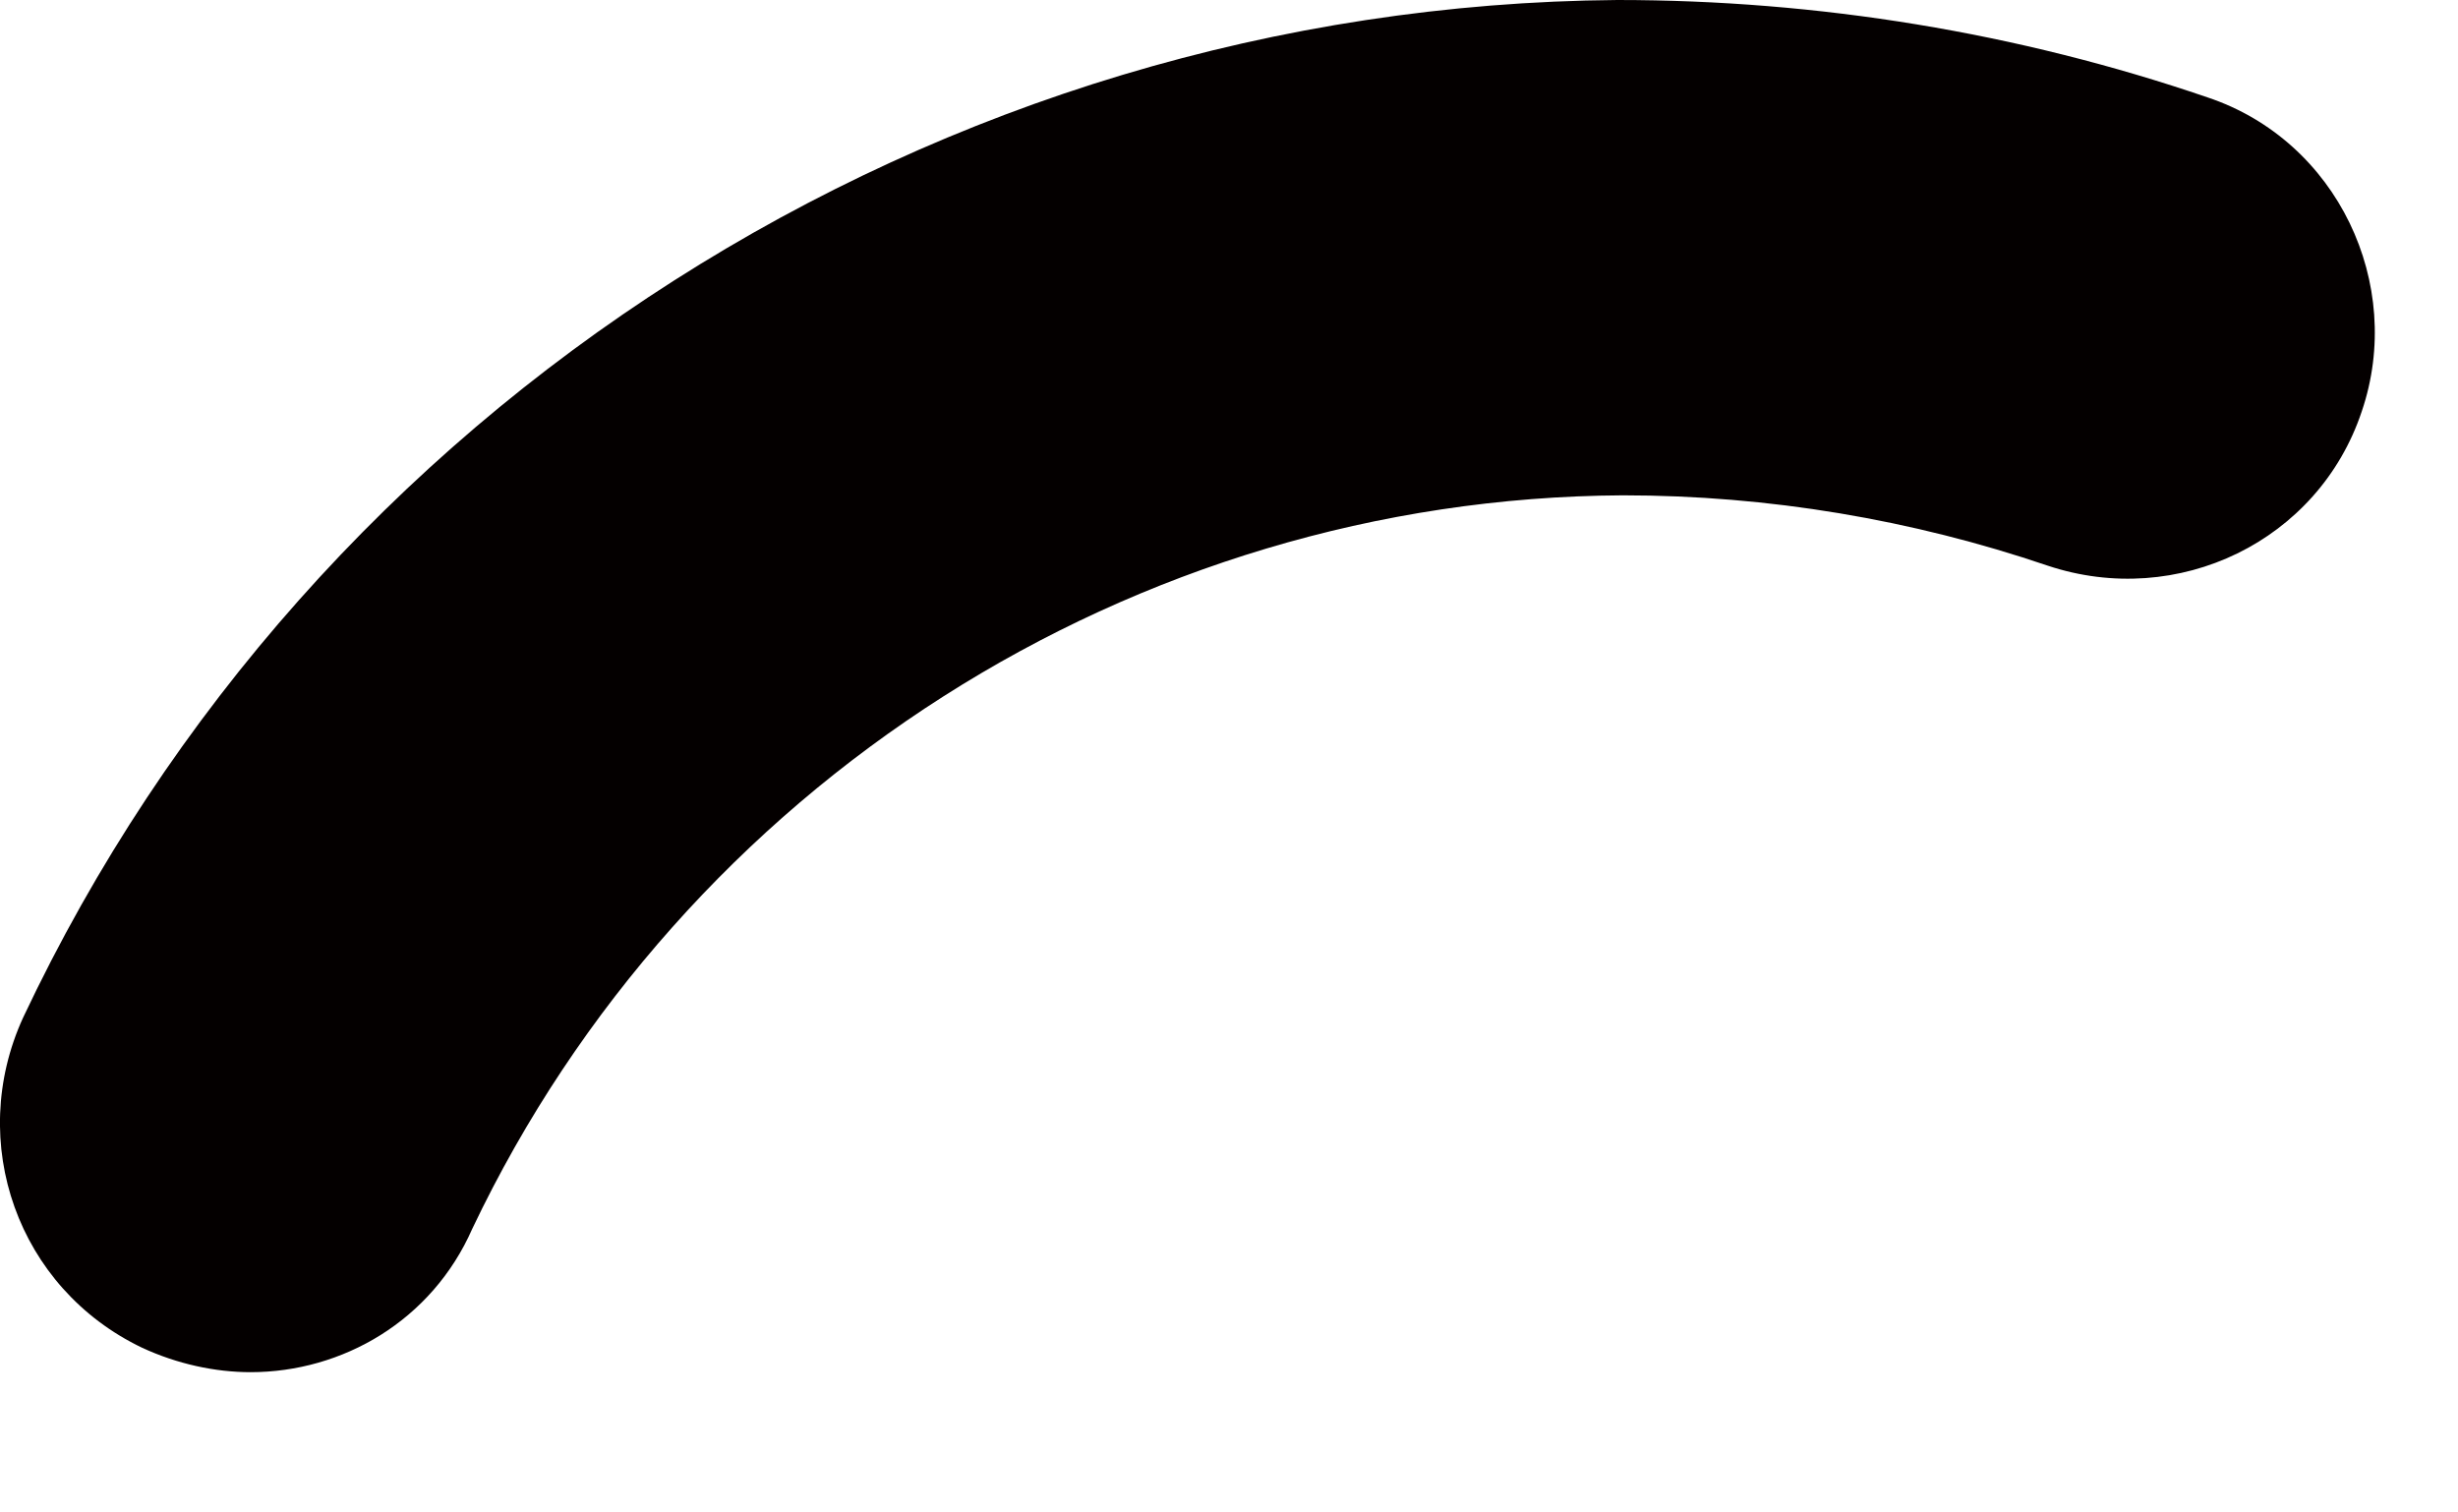 <?xml version="1.0" encoding="utf-8"?>
<svg xmlns="http://www.w3.org/2000/svg" fill="none" height="100%" overflow="visible" preserveAspectRatio="none" style="display: block;" viewBox="0 0 13 8" width="100%">
<path d="M1.325 7.258C1.138 7.258 0.938 7.215 0.752 7.129C0.093 6.814 -0.179 6.041 0.122 5.383C1.654 2.133 4.961 0.029 8.554 0C9.614 0 10.673 0.172 11.675 0.515C12.362 0.744 12.72 1.503 12.491 2.176C12.262 2.863 11.518 3.221 10.83 2.992C10.115 2.749 9.356 2.62 8.583 2.62C5.992 2.634 3.615 4.152 2.498 6.499C2.284 6.986 1.811 7.258 1.325 7.258Z" fill="#040000" id="Vector"/>
</svg>